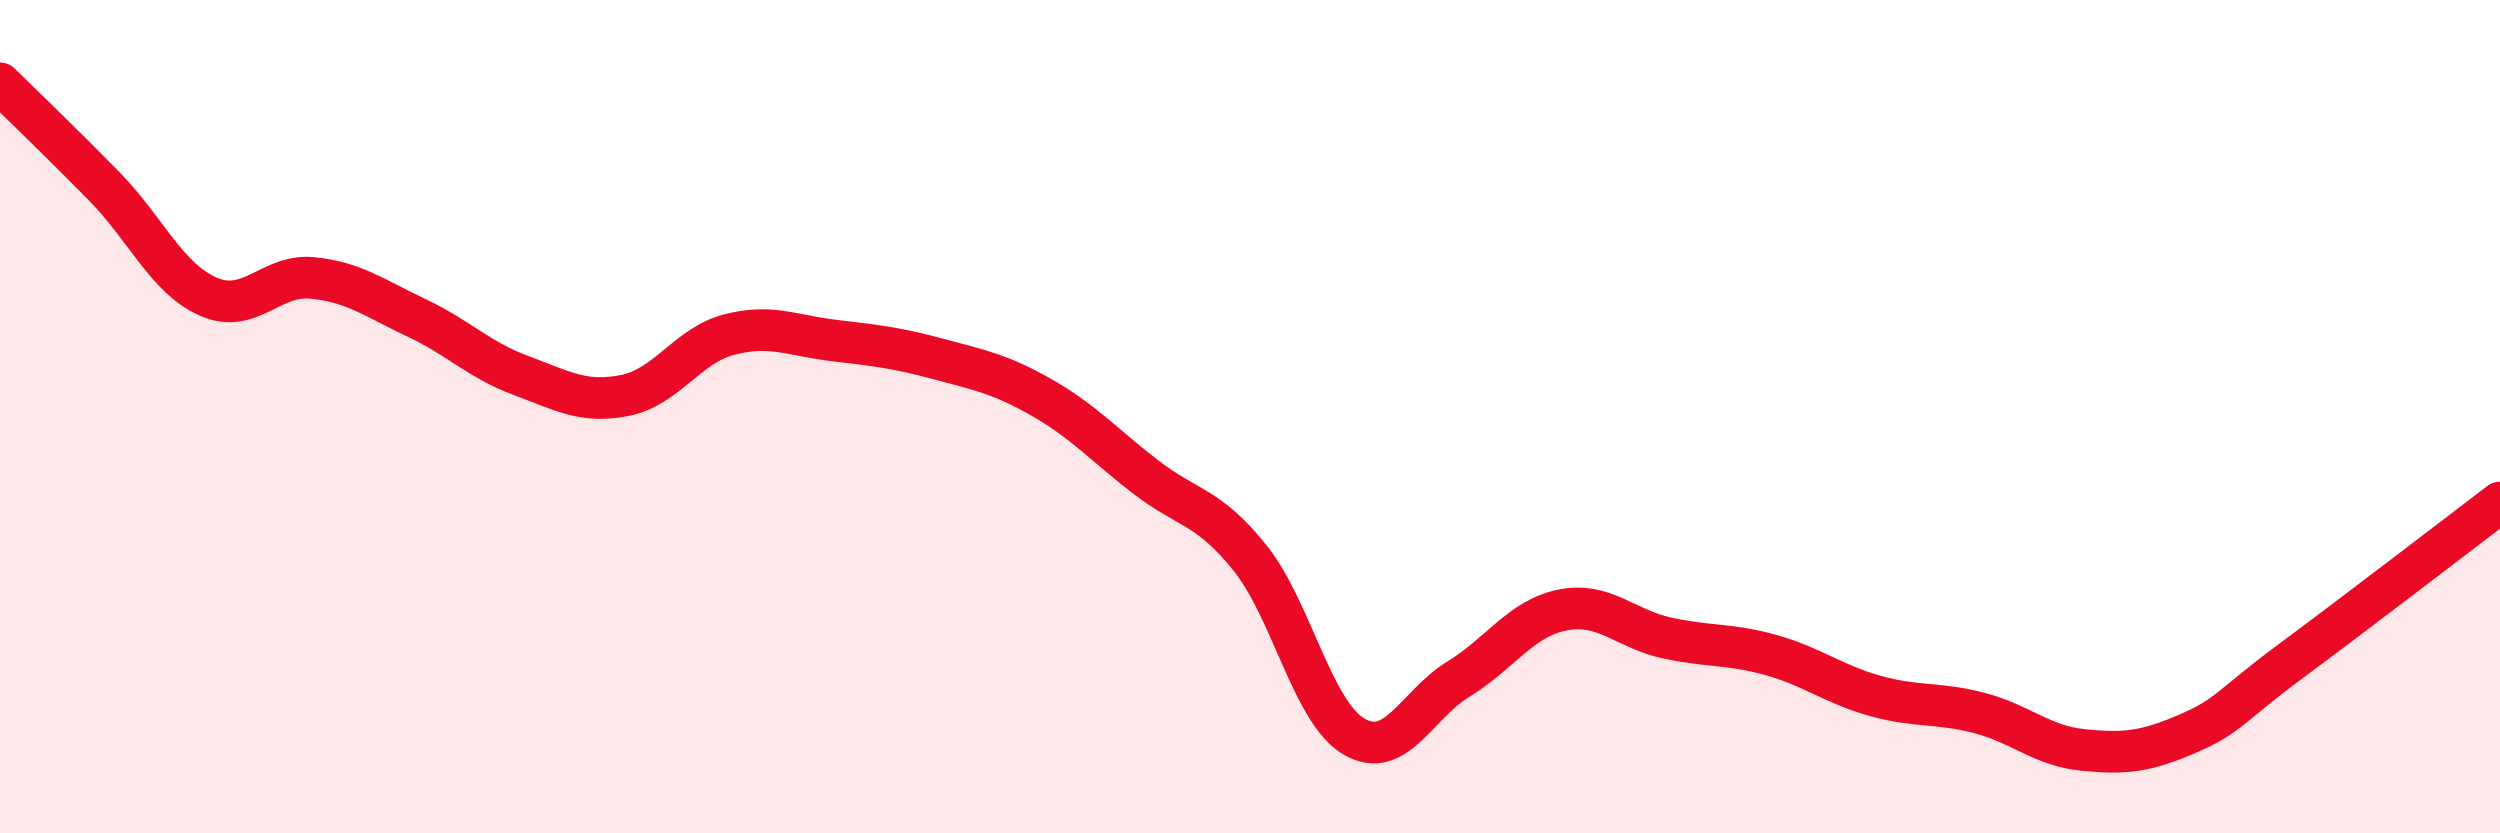 
    <svg width="60" height="20" viewBox="0 0 60 20" xmlns="http://www.w3.org/2000/svg">
      <path
        d="M 0,2 C 0.5,2.49 1.5,3.45 2.5,4.47 C 3.5,5.49 4,6.68 5,7.12 C 6,7.56 6.5,6.57 7.5,6.67 C 8.5,6.77 9,7.16 10,7.63 C 11,8.1 11.5,8.64 12.5,9.01 C 13.5,9.38 14,9.69 15,9.49 C 16,9.29 16.5,8.29 17.5,8.03 C 18.5,7.77 19,8.05 20,8.17 C 21,8.29 21.5,8.34 22.5,8.61 C 23.5,8.88 24,8.97 25,9.54 C 26,10.11 26.5,10.68 27.5,11.45 C 28.5,12.22 29,12.14 30,13.39 C 31,14.64 31.5,17.1 32.5,17.68 C 33.5,18.26 34,16.91 35,16.3 C 36,15.69 36.5,14.84 37.5,14.64 C 38.5,14.44 39,15.09 40,15.31 C 41,15.53 41.5,15.44 42.5,15.72 C 43.5,16 44,16.42 45,16.7 C 46,16.98 46.5,16.85 47.5,17.11 C 48.5,17.37 49,17.9 50,18 C 51,18.1 51.5,18.04 52.5,17.61 C 53.5,17.18 53.5,16.96 55,15.85 C 56.5,14.74 59,12.82 60,12.06L60 20L0 20Z"
        fill="#EB0A25"
        opacity="0.1"
        stroke-linecap="round"
        stroke-linejoin="round"
      />
      <path
        d="M 0,2 C 0.5,2.49 1.5,3.45 2.5,4.47 C 3.5,5.49 4,6.68 5,7.12 C 6,7.56 6.5,6.57 7.5,6.67 C 8.5,6.77 9,7.16 10,7.63 C 11,8.1 11.5,8.64 12.5,9.01 C 13.5,9.38 14,9.69 15,9.49 C 16,9.29 16.5,8.29 17.5,8.03 C 18.5,7.77 19,8.05 20,8.17 C 21,8.29 21.5,8.34 22.5,8.61 C 23.5,8.88 24,8.97 25,9.54 C 26,10.11 26.5,10.68 27.5,11.45 C 28.5,12.22 29,12.14 30,13.39 C 31,14.64 31.5,17.1 32.5,17.68 C 33.5,18.26 34,16.91 35,16.3 C 36,15.69 36.5,14.84 37.5,14.64 C 38.5,14.44 39,15.09 40,15.31 C 41,15.53 41.5,15.44 42.5,15.72 C 43.5,16 44,16.42 45,16.7 C 46,16.98 46.5,16.85 47.5,17.11 C 48.5,17.37 49,17.9 50,18 C 51,18.1 51.5,18.04 52.5,17.61 C 53.5,17.18 53.5,16.96 55,15.85 C 56.5,14.74 59,12.82 60,12.06"
        stroke="#EB0A25"
        stroke-width="1"
        fill="none"
        stroke-linecap="round"
        stroke-linejoin="round"
      />
    </svg>
  